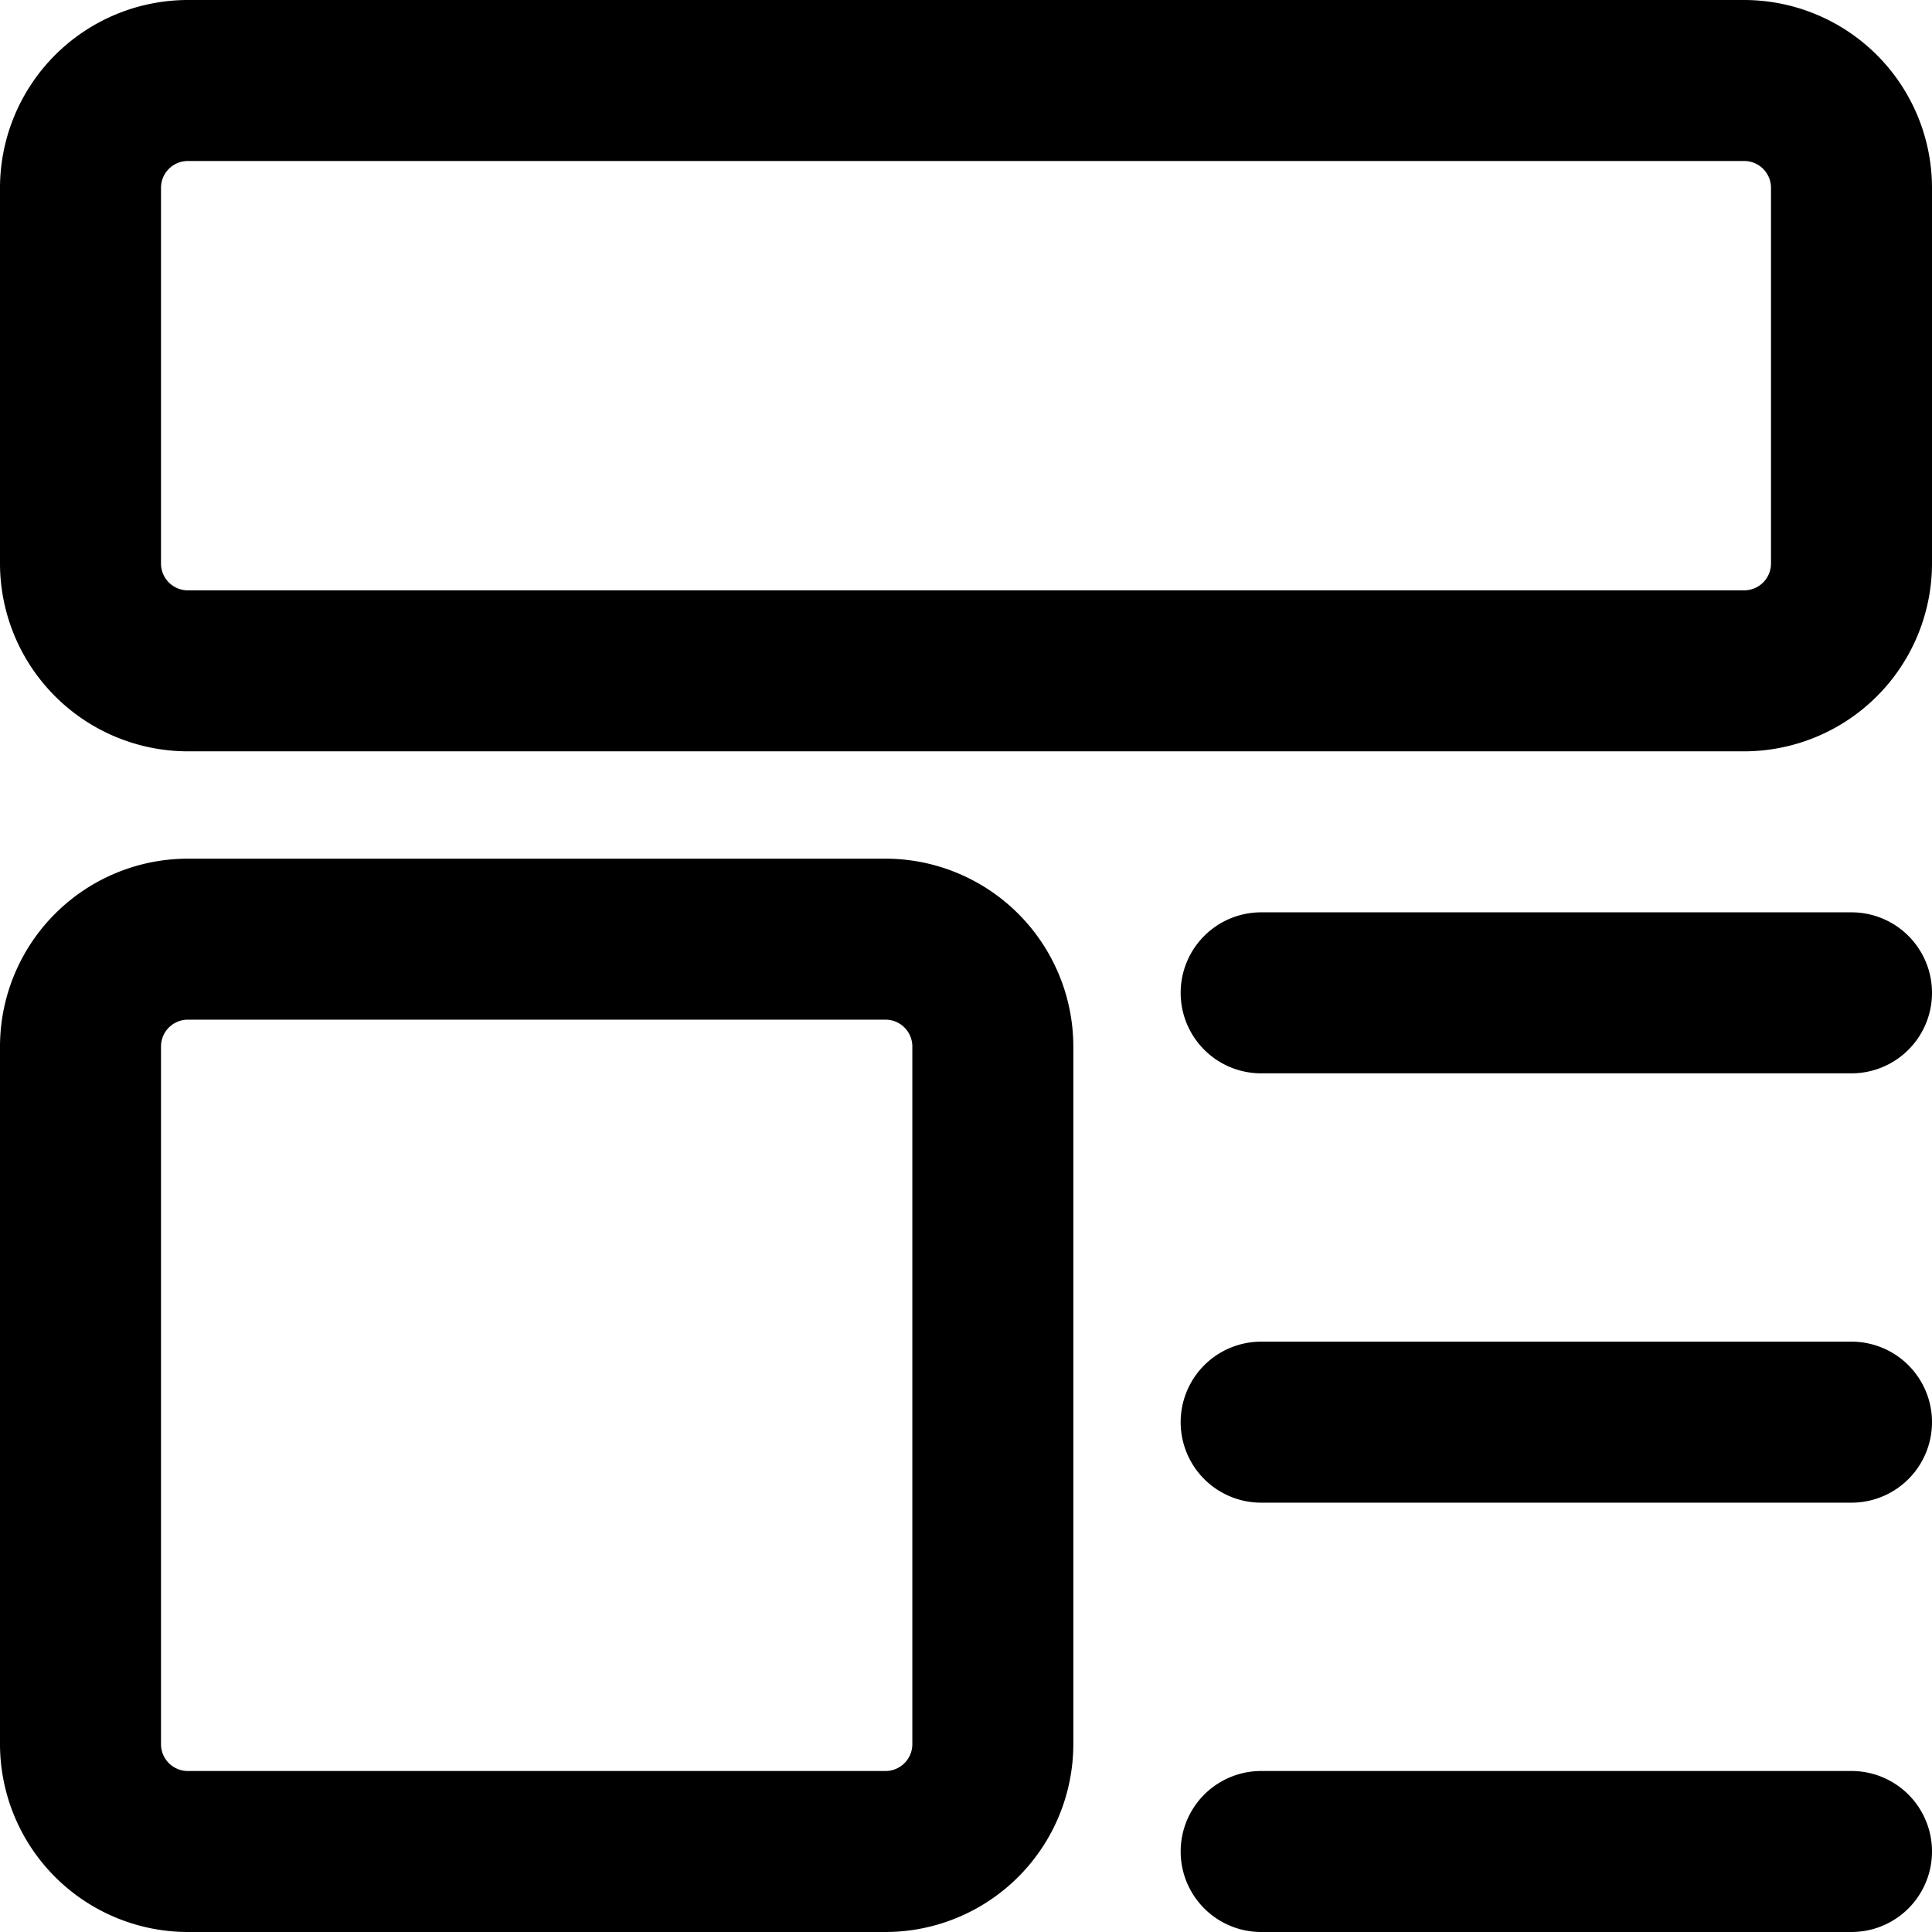 <svg xmlns="http://www.w3.org/2000/svg" viewBox="0 0 18 18"><path d="M16.25 7H1.75A1.752 1.752 0 0 1 0 5.25v-3.5A1.752 1.752 0 0 1 1.75 0h14.5A1.752 1.752 0 0 1 18 1.75v3.5A1.752 1.752 0 0 1 16.25 7ZM1.75 1.5a.25.25 0 0 0-.25.25v3.5a.25.25 0 0 0 .25.25h14.5a.25.25 0 0 0 .25-.25v-3.5a.25.25 0 0 0-.25-.25ZM8.25 18h-6.5A1.752 1.752 0 0 1 0 16.25v-6.5A1.752 1.752 0 0 1 1.75 8h6.5A1.752 1.752 0 0 1 10 9.75v6.5A1.752 1.752 0 0 1 8.25 18Zm-6.5-8.5a.25.25 0 0 0-.25.25v6.5a.25.25 0 0 0 .25.25h6.5a.25.25 0 0 0 .25-.25v-6.5a.25.25 0 0 0-.25-.25Zm15.5.5h-5.5a.75.75 0 0 1 0-1.5h5.5a.75.75 0 0 1 0 1.5Zm0 8h-5.5a.75.75 0 0 1 0-1.5h5.5a.75.75 0 0 1 0 1.5Zm0-4h-5.5a.75.75 0 0 1 0-1.5h5.5a.75.75 0 0 1 0 1.5Z"/></svg>